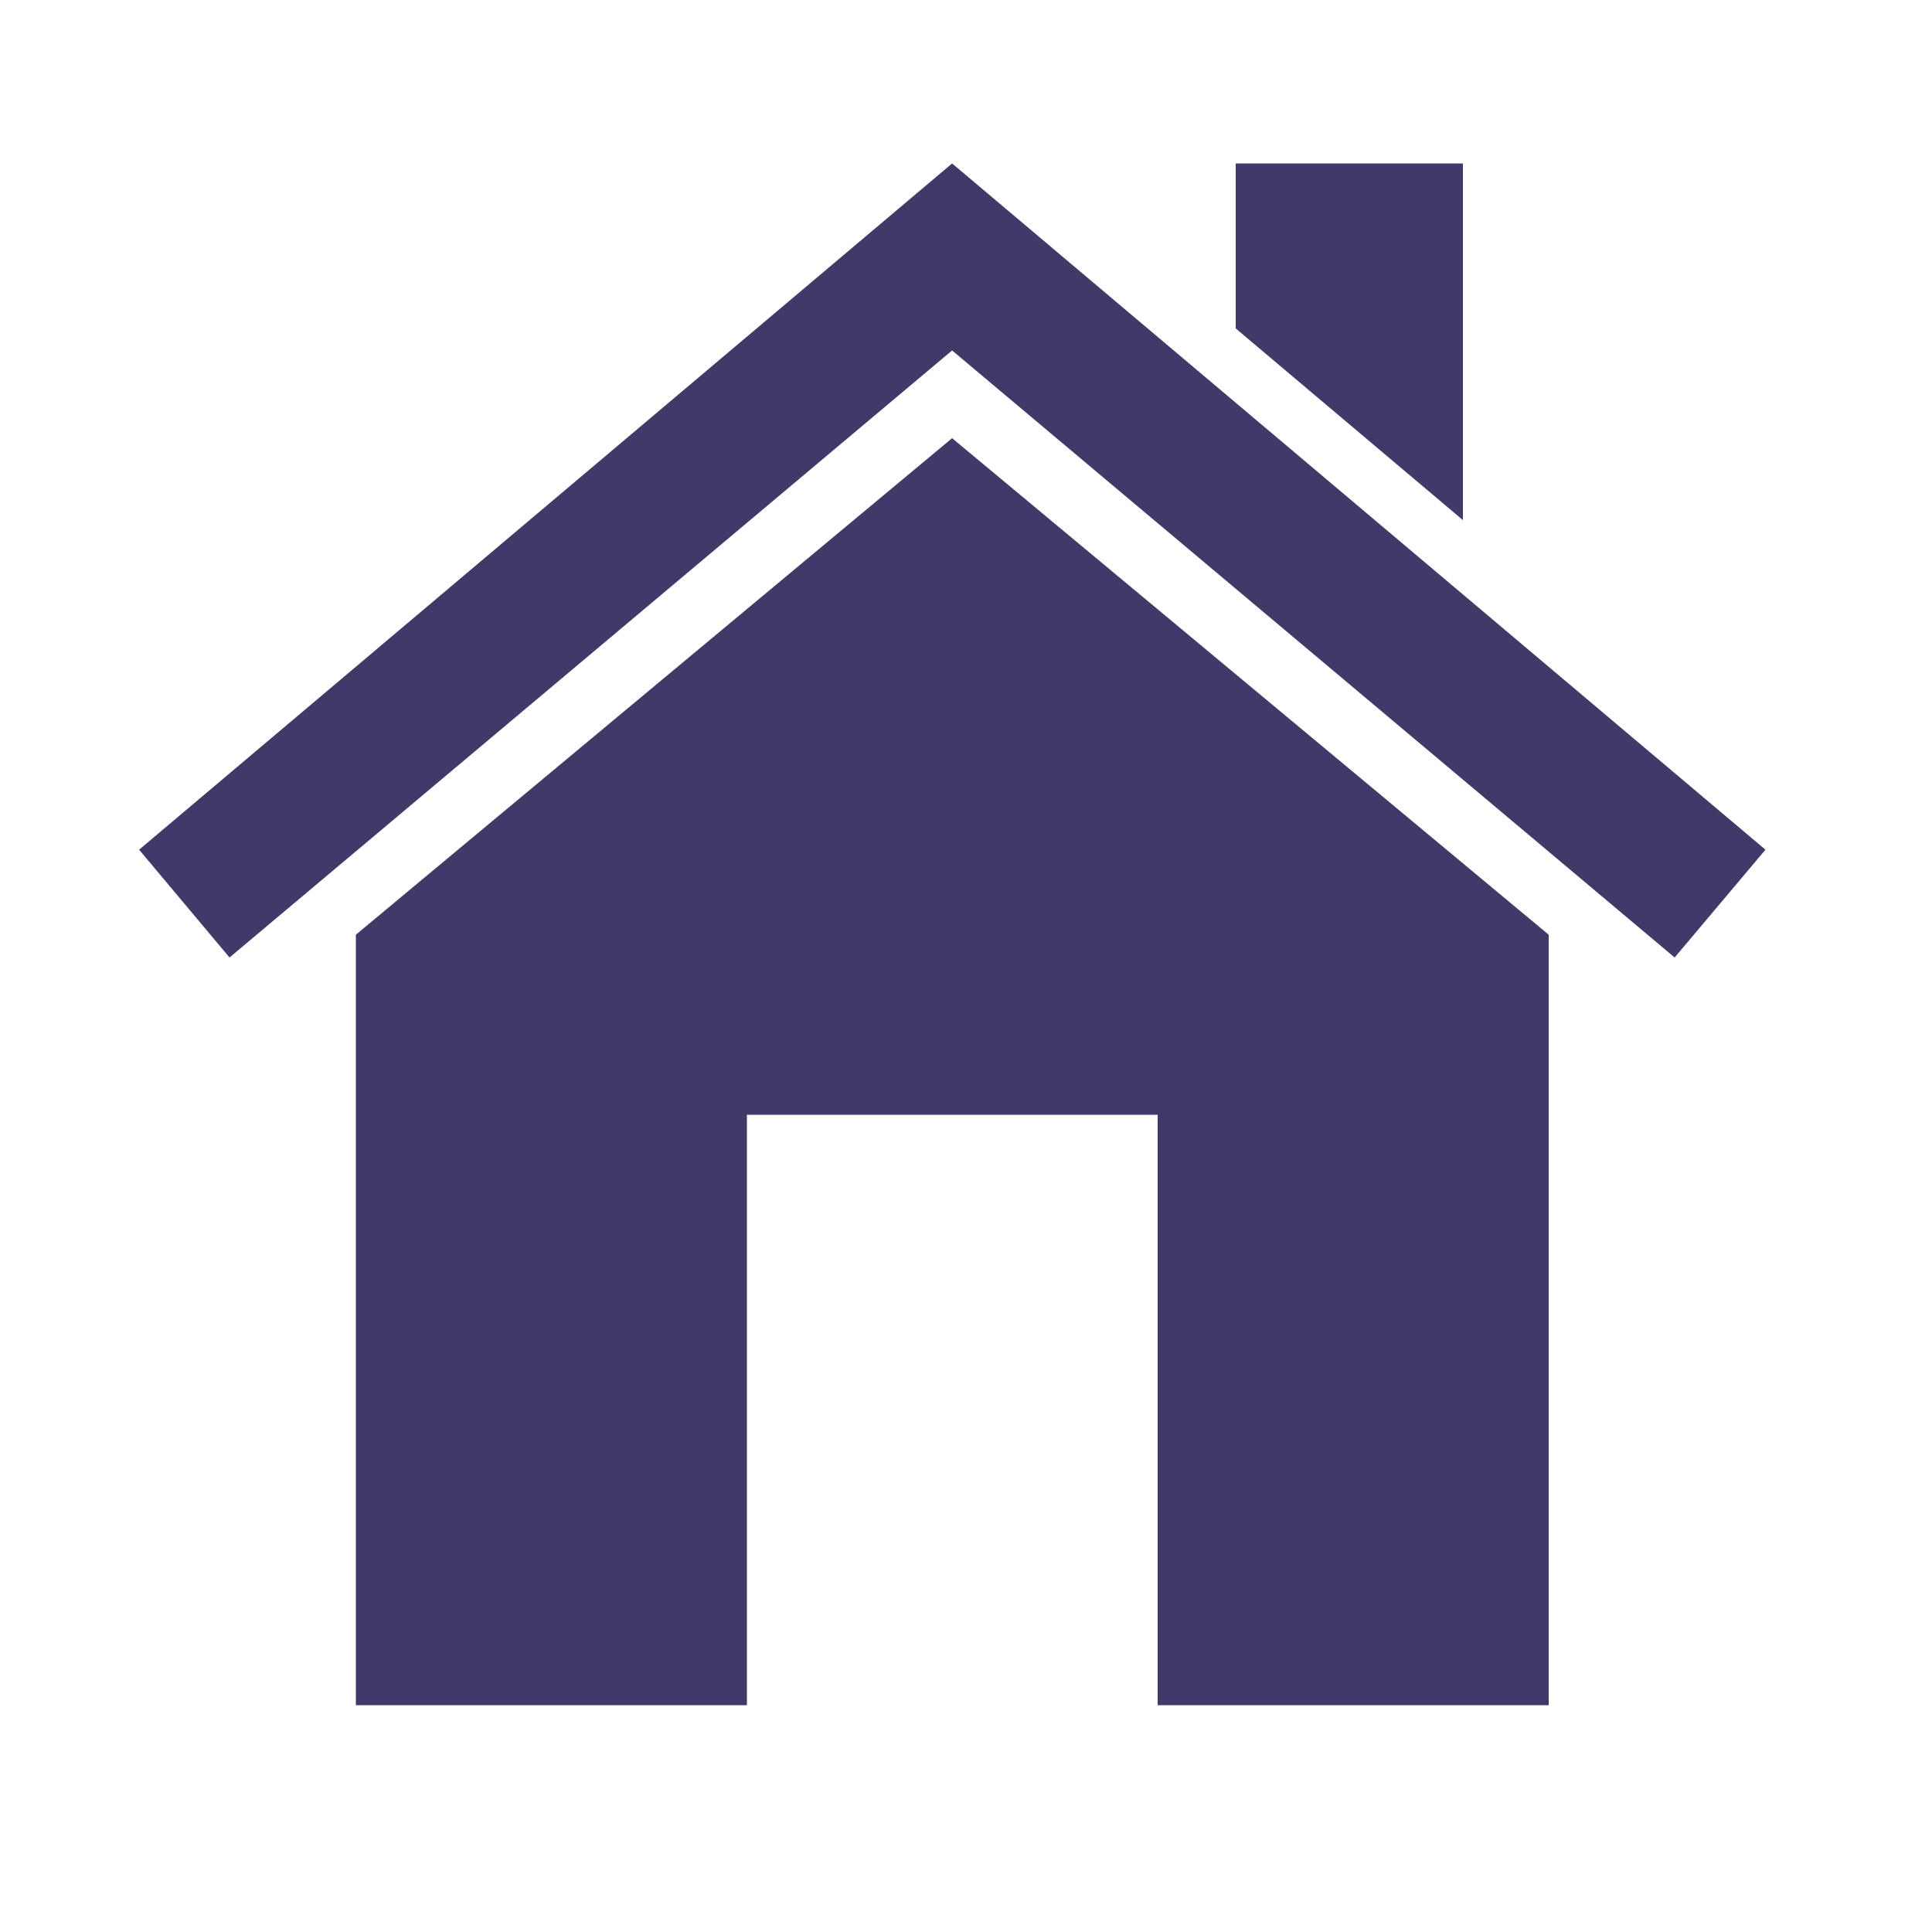 <svg viewBox="0 0 50 50" xmlns="http://www.w3.org/2000/svg"><g fill="#413a68"><path d="m24.64 9.07-18.7 15.71-2.34-2.79 21.04-17.76 21.05 17.76-2.35 2.79z"/><path d="m37.86 4.23h-5.88v4.27l5.88 4.96z"/><path d="m24.64 11.34-15.43 12.85v19.94h10.12v-15.28h10.63v15.28h10.12v-19.94z"/></g></svg>